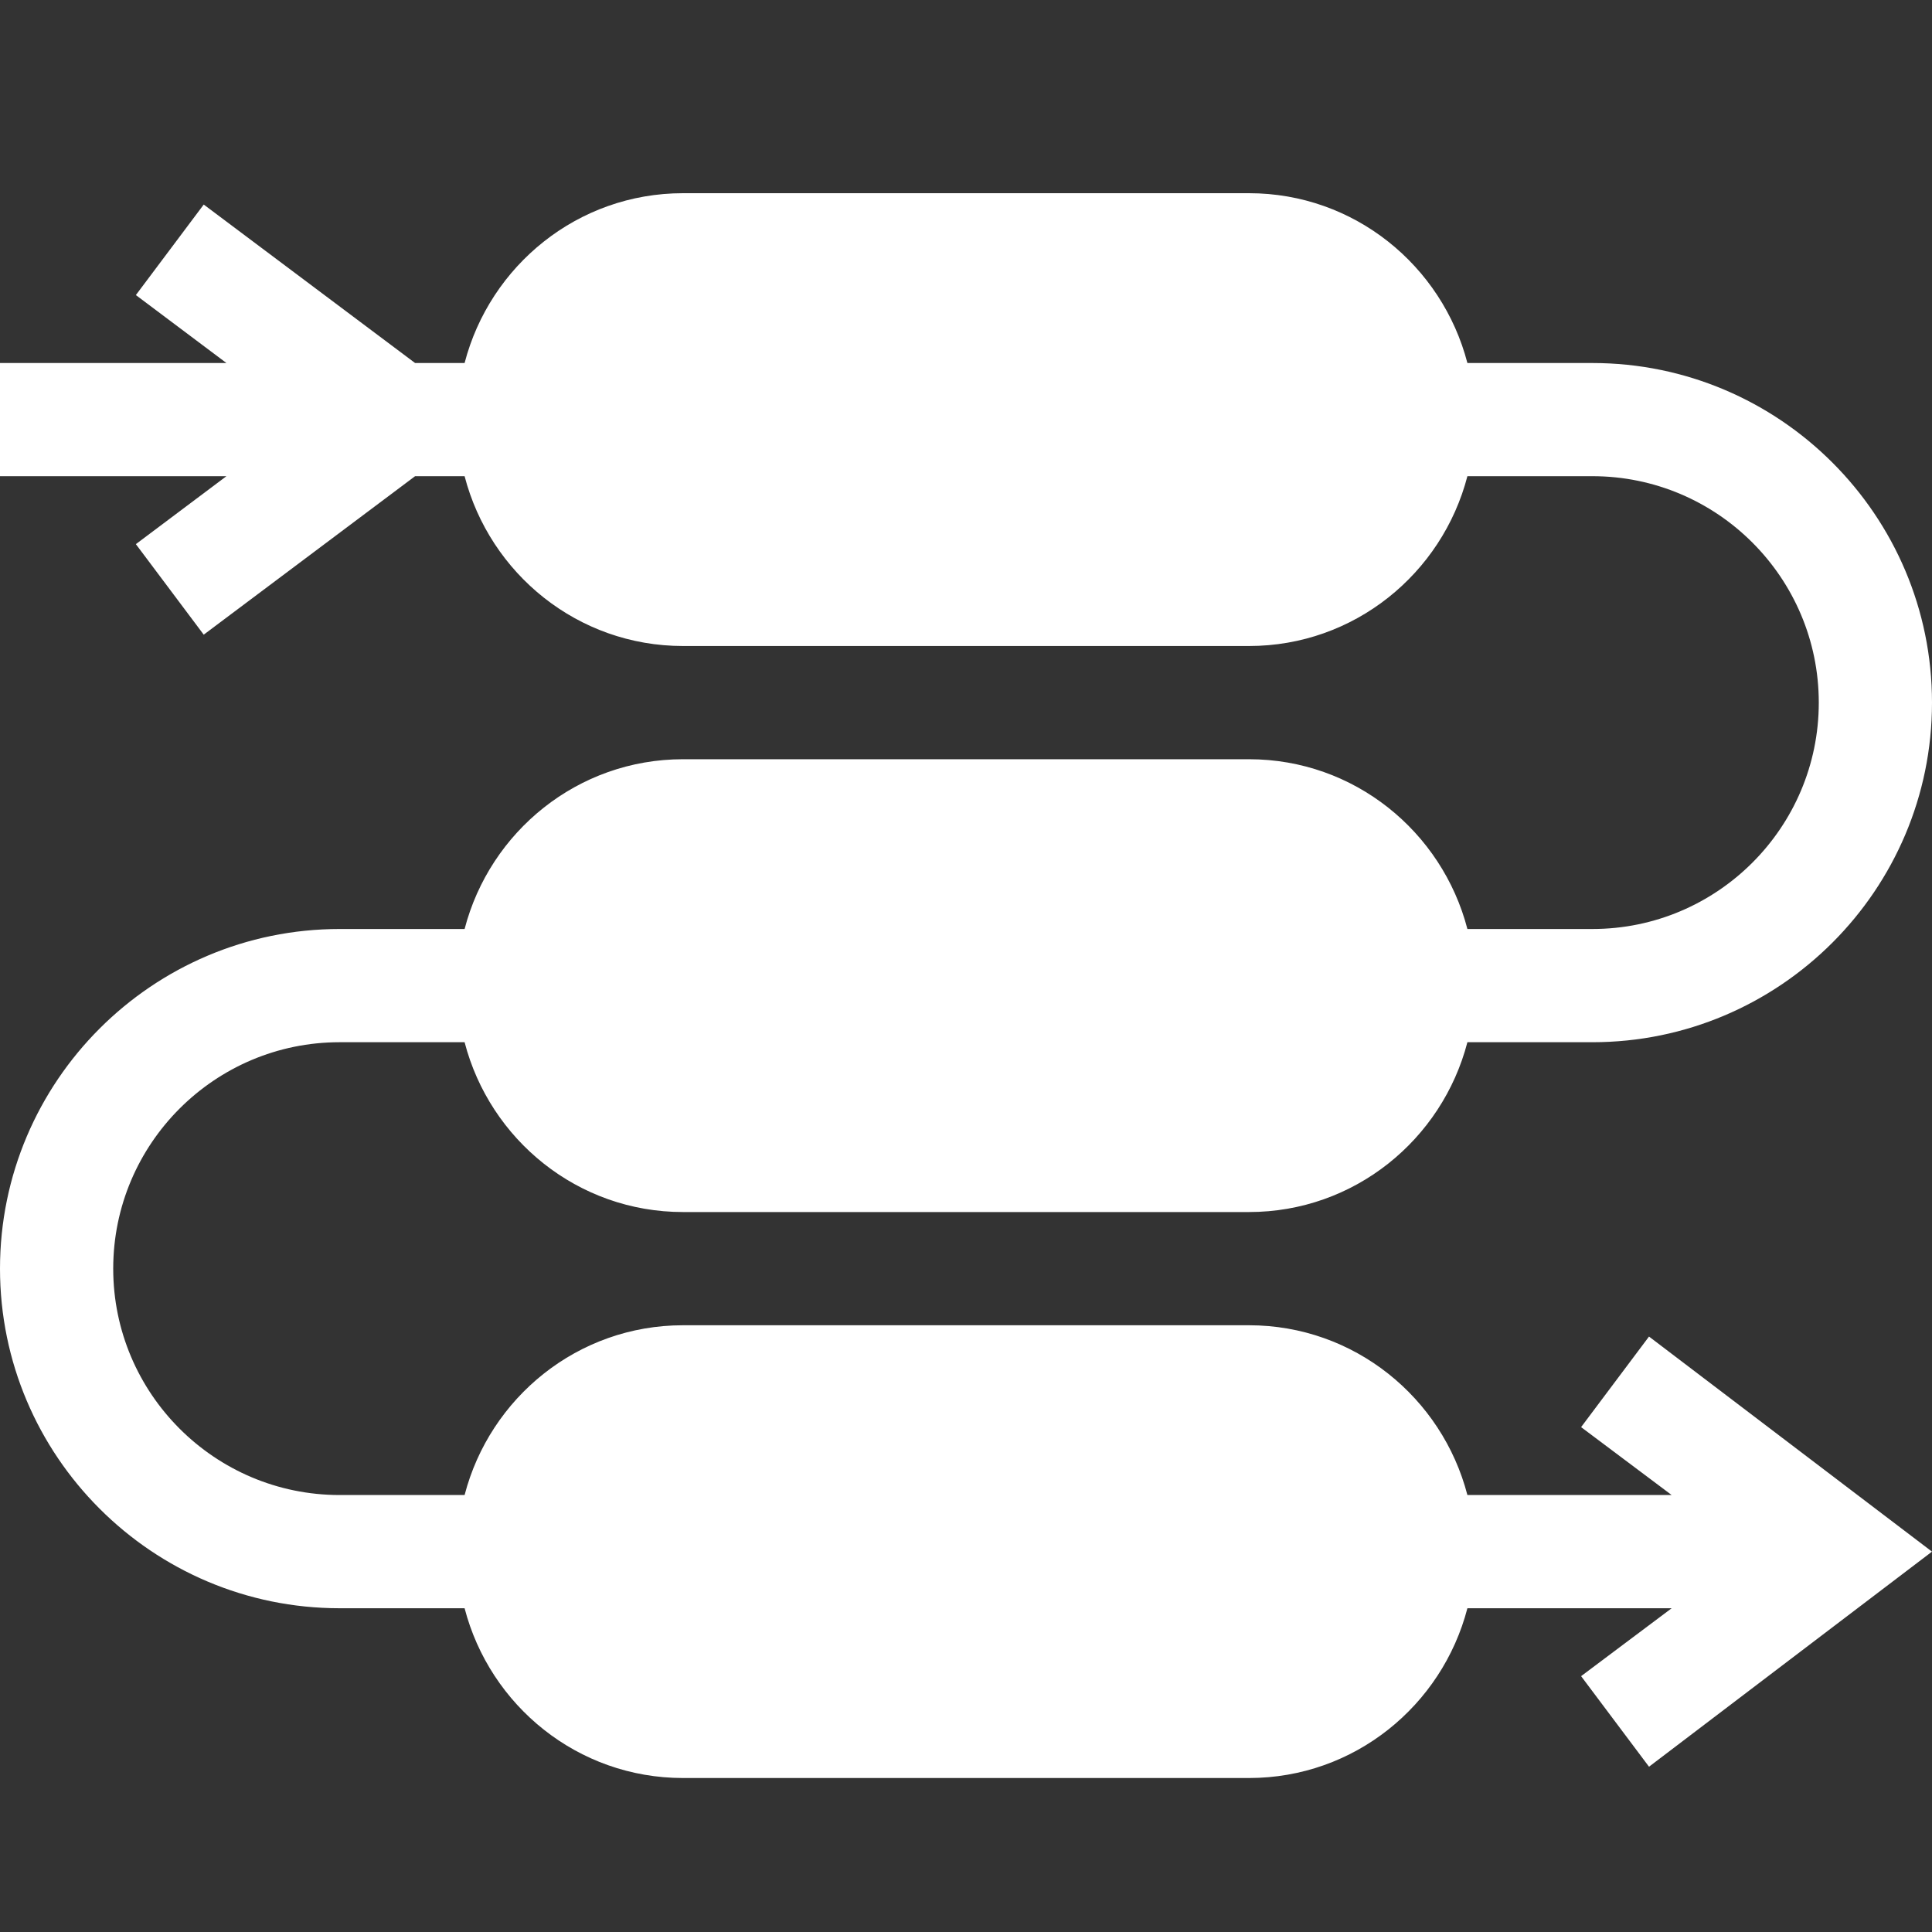 <svg width="40" height="40" viewBox="0 0 40 40" fill="none" xmlns="http://www.w3.org/2000/svg">
<rect x="0" y="0" width="40" height="40" fill="#333333" stroke="none"/>
<path d="M34.141 27.672L32.735 29.547L34.61 30.953H30.381C29.857 28.937 28.038 27.438 25.859 27.438H14.141C11.962 27.438 10.143 28.937 9.619 30.953H7.031C4.446 30.953 2.344 28.851 2.344 26.266C2.344 23.68 4.446 21.578 7.031 21.578H9.619C10.143 23.595 11.962 25.094 14.141 25.094H25.859C28.038 25.094 29.857 23.595 30.381 21.578H32.969C36.846 21.578 40 18.424 40 14.547C40 10.67 36.846 7.516 32.969 7.516H30.381C29.857 5.499 28.038 4 25.859 4H14.141C11.962 4 10.143 5.499 9.619 7.516H8.594L4.218 4.235L2.813 6.109L4.688 7.516H0V9.859H4.688L2.813 11.266L4.218 13.14L8.594 9.859H9.619C10.143 11.876 11.962 13.375 14.141 13.375H25.859C28.038 13.375 29.857 11.876 30.381 9.859H32.969C35.554 9.859 37.656 11.962 37.656 14.547C37.656 17.132 35.554 19.234 32.969 19.234H30.381C29.857 17.218 28.038 15.719 25.859 15.719H14.141C11.962 15.719 10.143 17.218 9.619 19.234H7.031C3.154 19.234 0 22.388 0 26.266C0 30.143 3.154 33.297 7.031 33.297H9.619C10.143 35.313 11.962 36.812 14.141 36.812H25.859C28.038 36.812 29.857 35.313 30.381 33.297H34.61L32.735 34.703L34.141 36.578L40 32.125L34.141 27.672Z" fill="white"/>
</svg>
